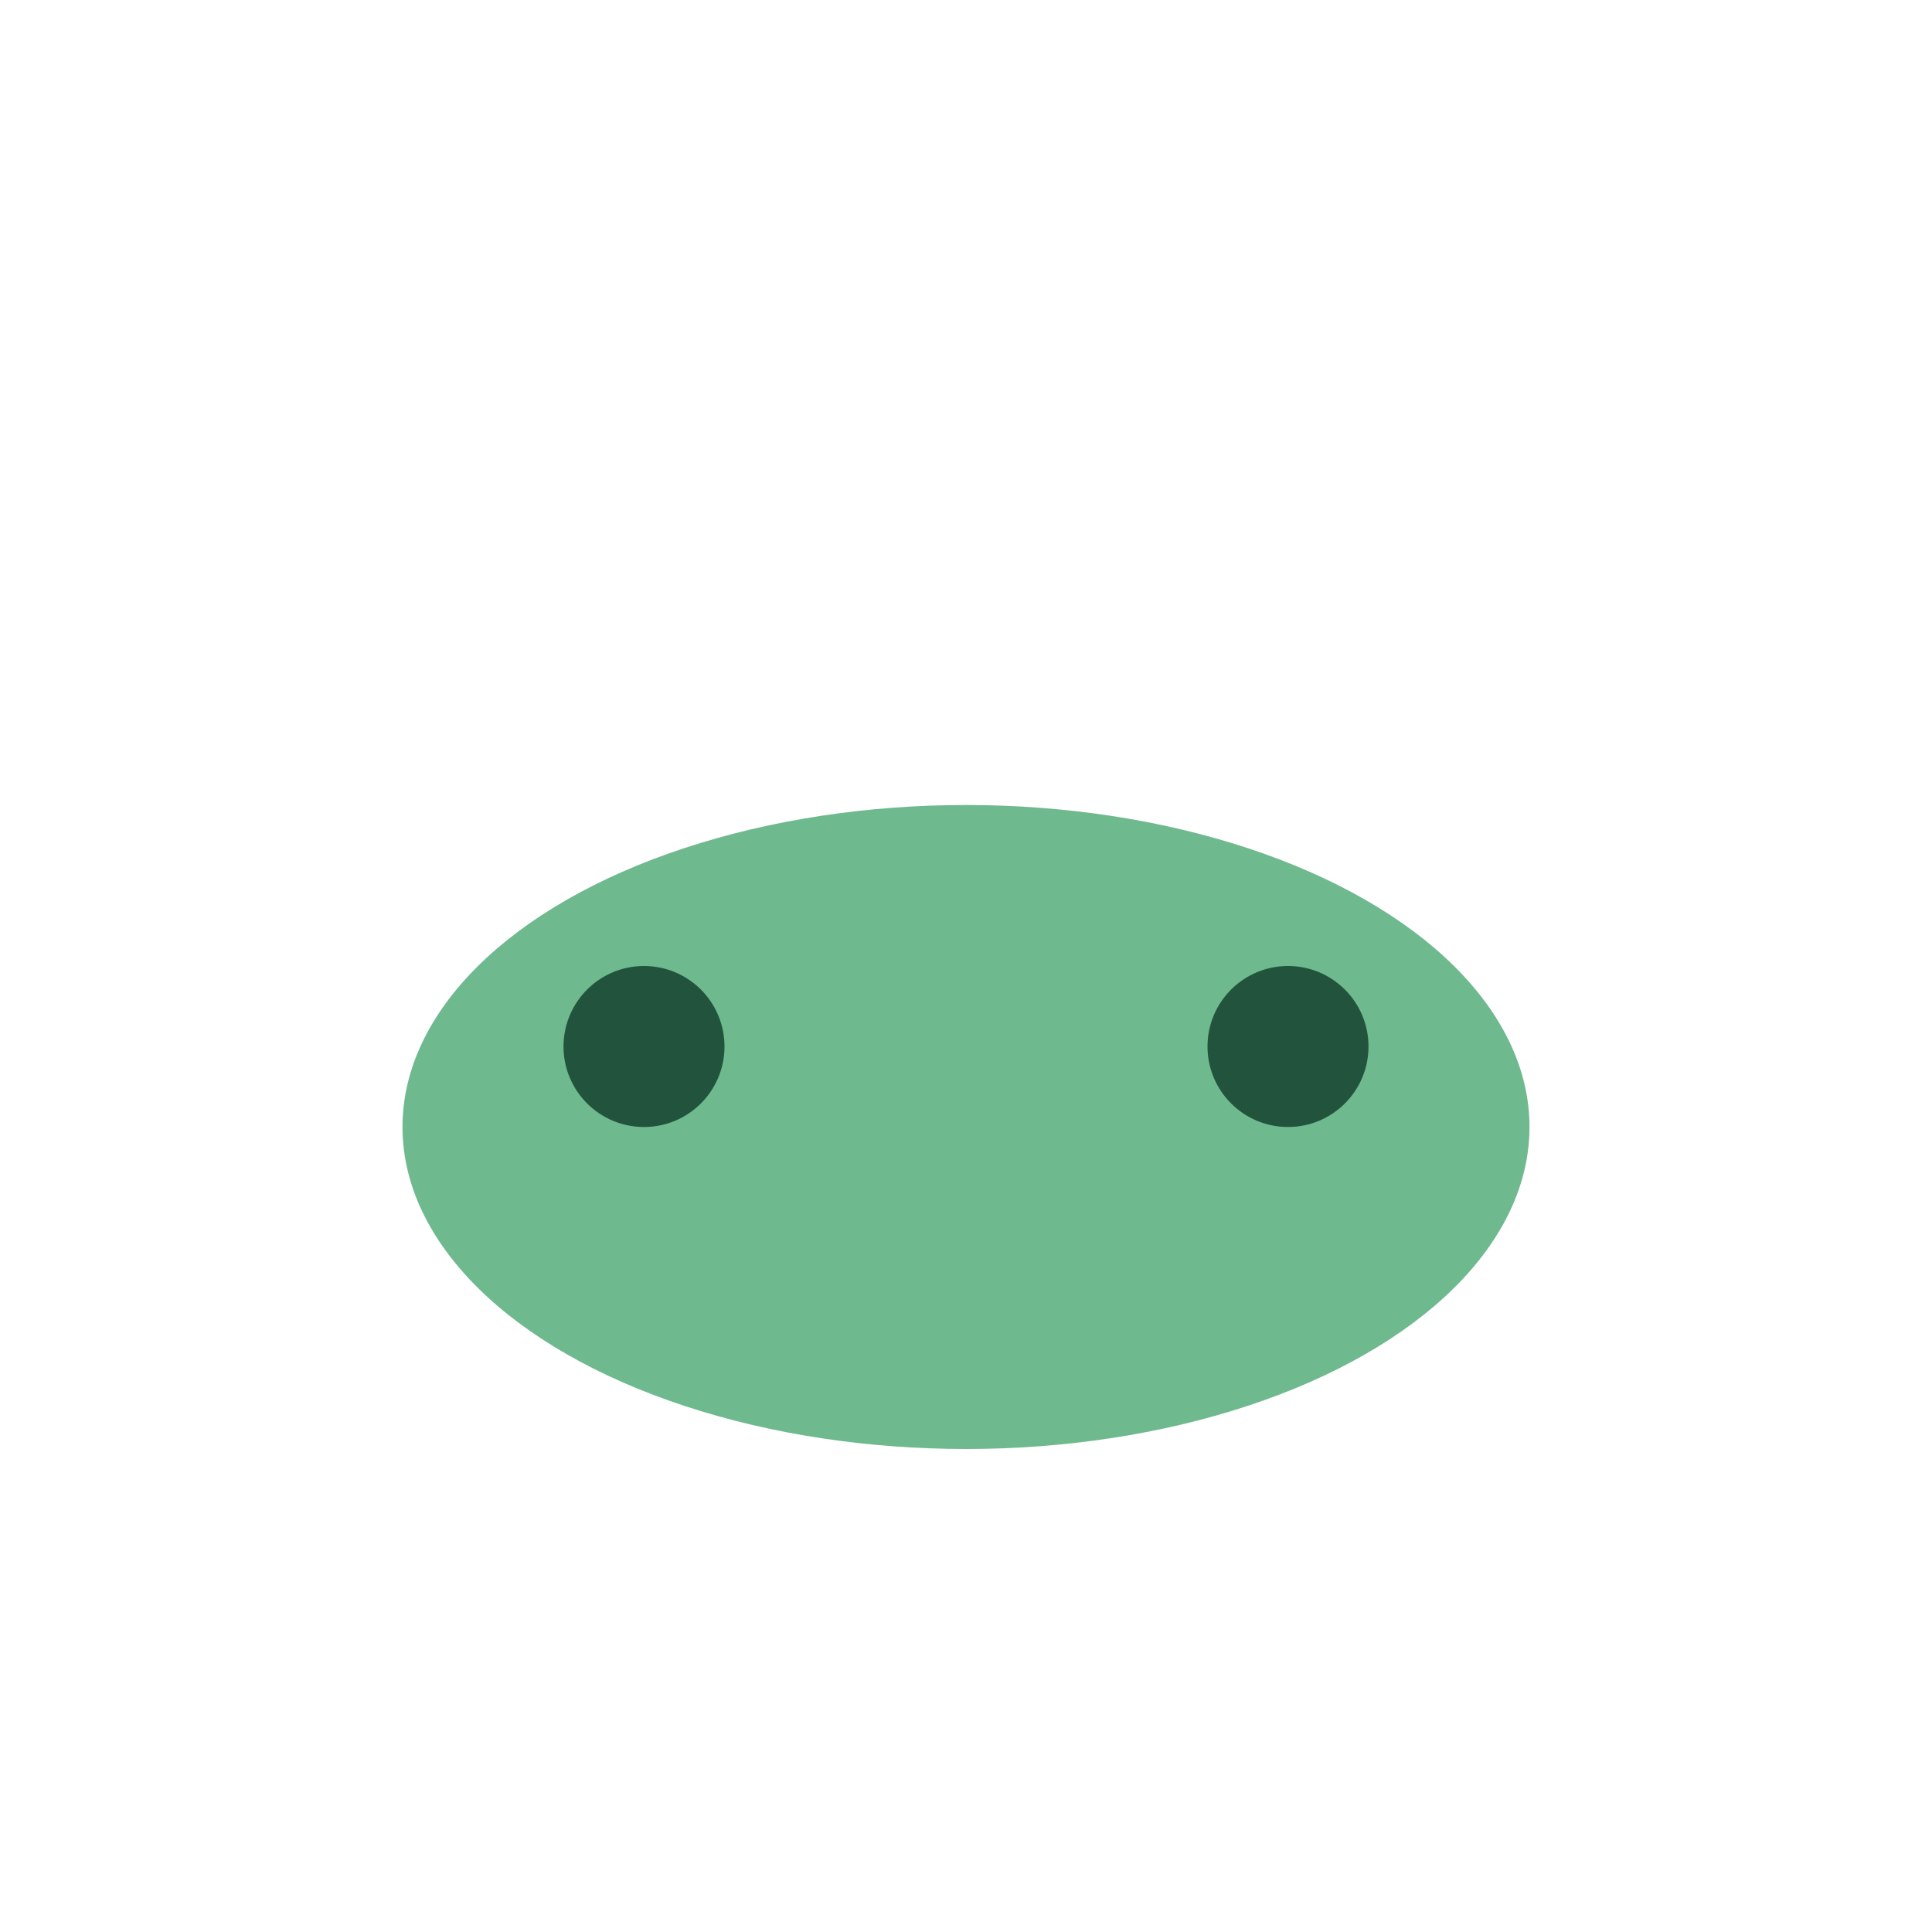 <?xml version="1.0" encoding="UTF-8"?>
<svg xmlns="http://www.w3.org/2000/svg" width="24" height="24" viewBox="0 0 24 24"><ellipse cx="12" cy="14" rx="7" ry="4" fill="#6FB98F"/><circle cx="8" cy="13" r="1" fill="#22543D"/><circle cx="16" cy="13" r="1" fill="#22543D"/></svg>